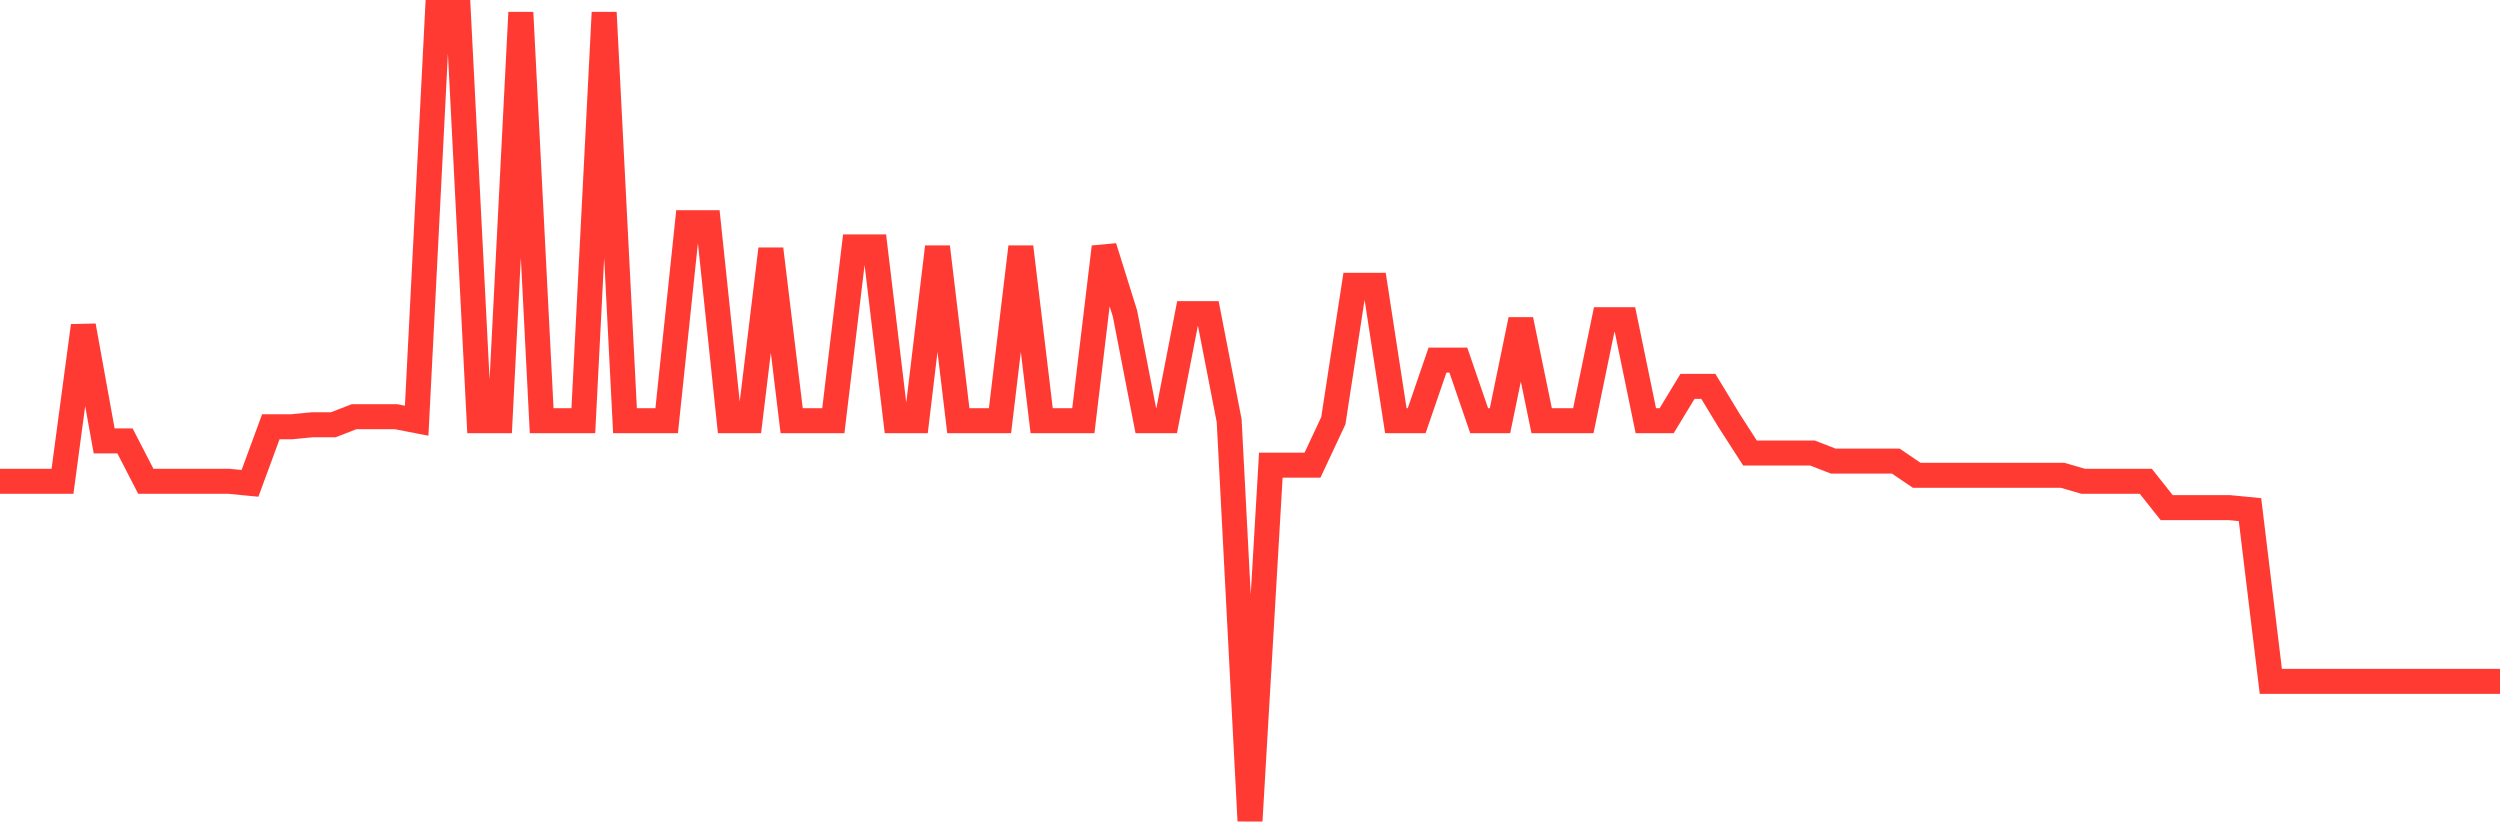 <svg
  xmlns="http://www.w3.org/2000/svg"
  xmlns:xlink="http://www.w3.org/1999/xlink"
  width="120"
  height="40"
  viewBox="0 0 120 40"
  preserveAspectRatio="none"
>
  <polyline
    points="0,23.104 1,23.104 2,23.104 3,23.104 4,15.635 5,21.164 6,21.164 7,23.104 8,23.104 9,23.104 10,23.104 11,23.104 12,23.201 13,20.485 14,20.485 15,20.388 16,20.388 17,20 18,20 19,20 20,20.194 21,0.6 22,0.6 23,20.194 24,20.194 25,0.6 26,20.194 27,20.194 28,20.194 29,0.6 30,20.194 31,20.194 32,20.194 33,10.688 34,10.688 35,20.194 36,20.194 37,11.949 38,20.194 39,20.194 40,20.194 41,11.852 42,11.852 43,20.194 44,20.194 45,11.852 46,20.194 47,20.194 48,20.194 49,11.852 50,20.194 51,20.194 52,20.194 53,11.852 54,15.053 55,20.194 56,20.194 57,15.053 58,15.053 59,20.194 60,39.4 61,22.328 62,22.328 63,22.328 64,20.194 65,13.695 66,13.695 67,20.194 68,20.194 69,17.284 70,17.284 71,20.194 72,20.194 73,15.344 74,20.194 75,20.194 76,20.194 77,15.344 78,15.344 79,20.194 80,20.194 81,18.545 82,18.545 83,20.194 84,21.746 85,21.746 86,21.746 87,21.746 88,22.134 89,22.134 90,22.134 91,22.134 92,22.813 93,22.813 94,22.813 95,22.813 96,22.813 97,22.813 98,22.813 99,22.813 100,23.104 101,23.104 102,23.104 103,23.104 104,24.365 105,24.365 106,24.365 107,24.365 108,24.462 109,32.707 110,32.707 111,32.707 112,32.707 113,32.707 114,32.707 115,32.707 116,32.707 117,32.707 118,32.707 119,32.707 120,32.707"
    fill="none"
    stroke="#ff3a33"
    stroke-width="1.2"
  >
  </polyline>
</svg>